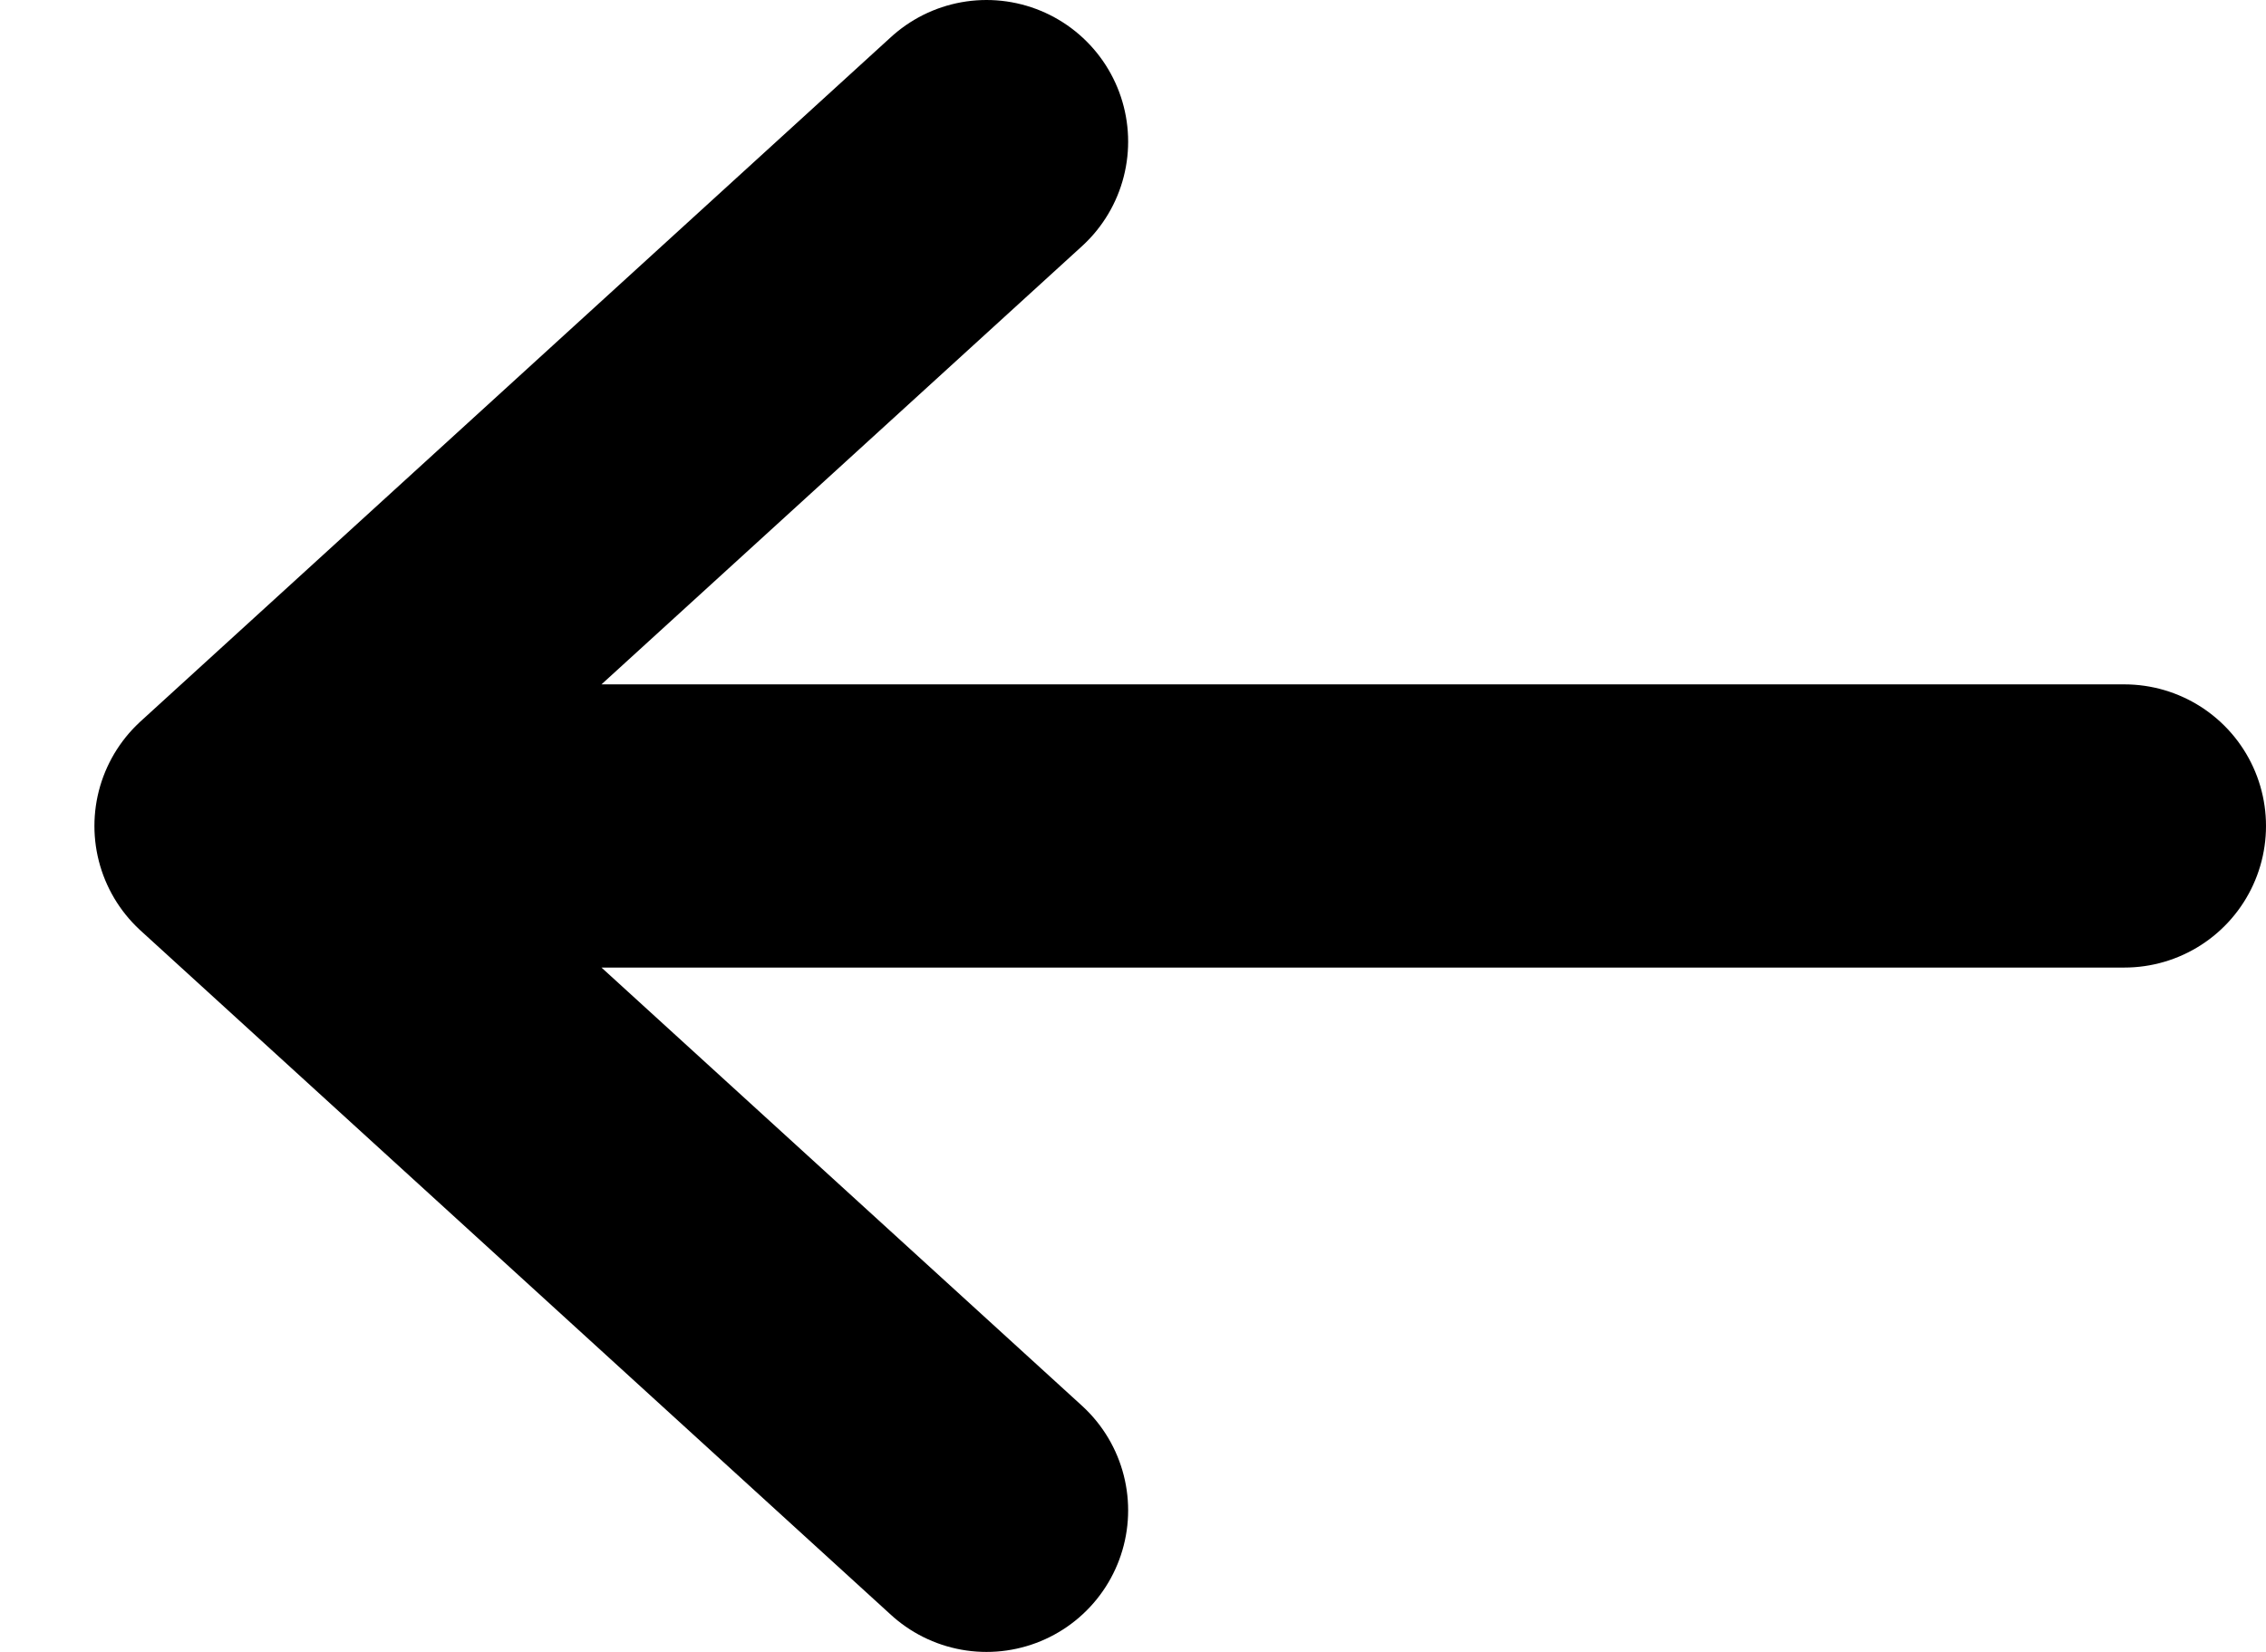<svg width="48" height="35" viewBox="0 0 48 35" fill="none" xmlns="http://www.w3.org/2000/svg">
<path d="M20.897 3L5 17.5M5 17.5L20.897 32M5 17.5H45" stroke="black" stroke-width="6" stroke-linecap="round"/>
</svg>
